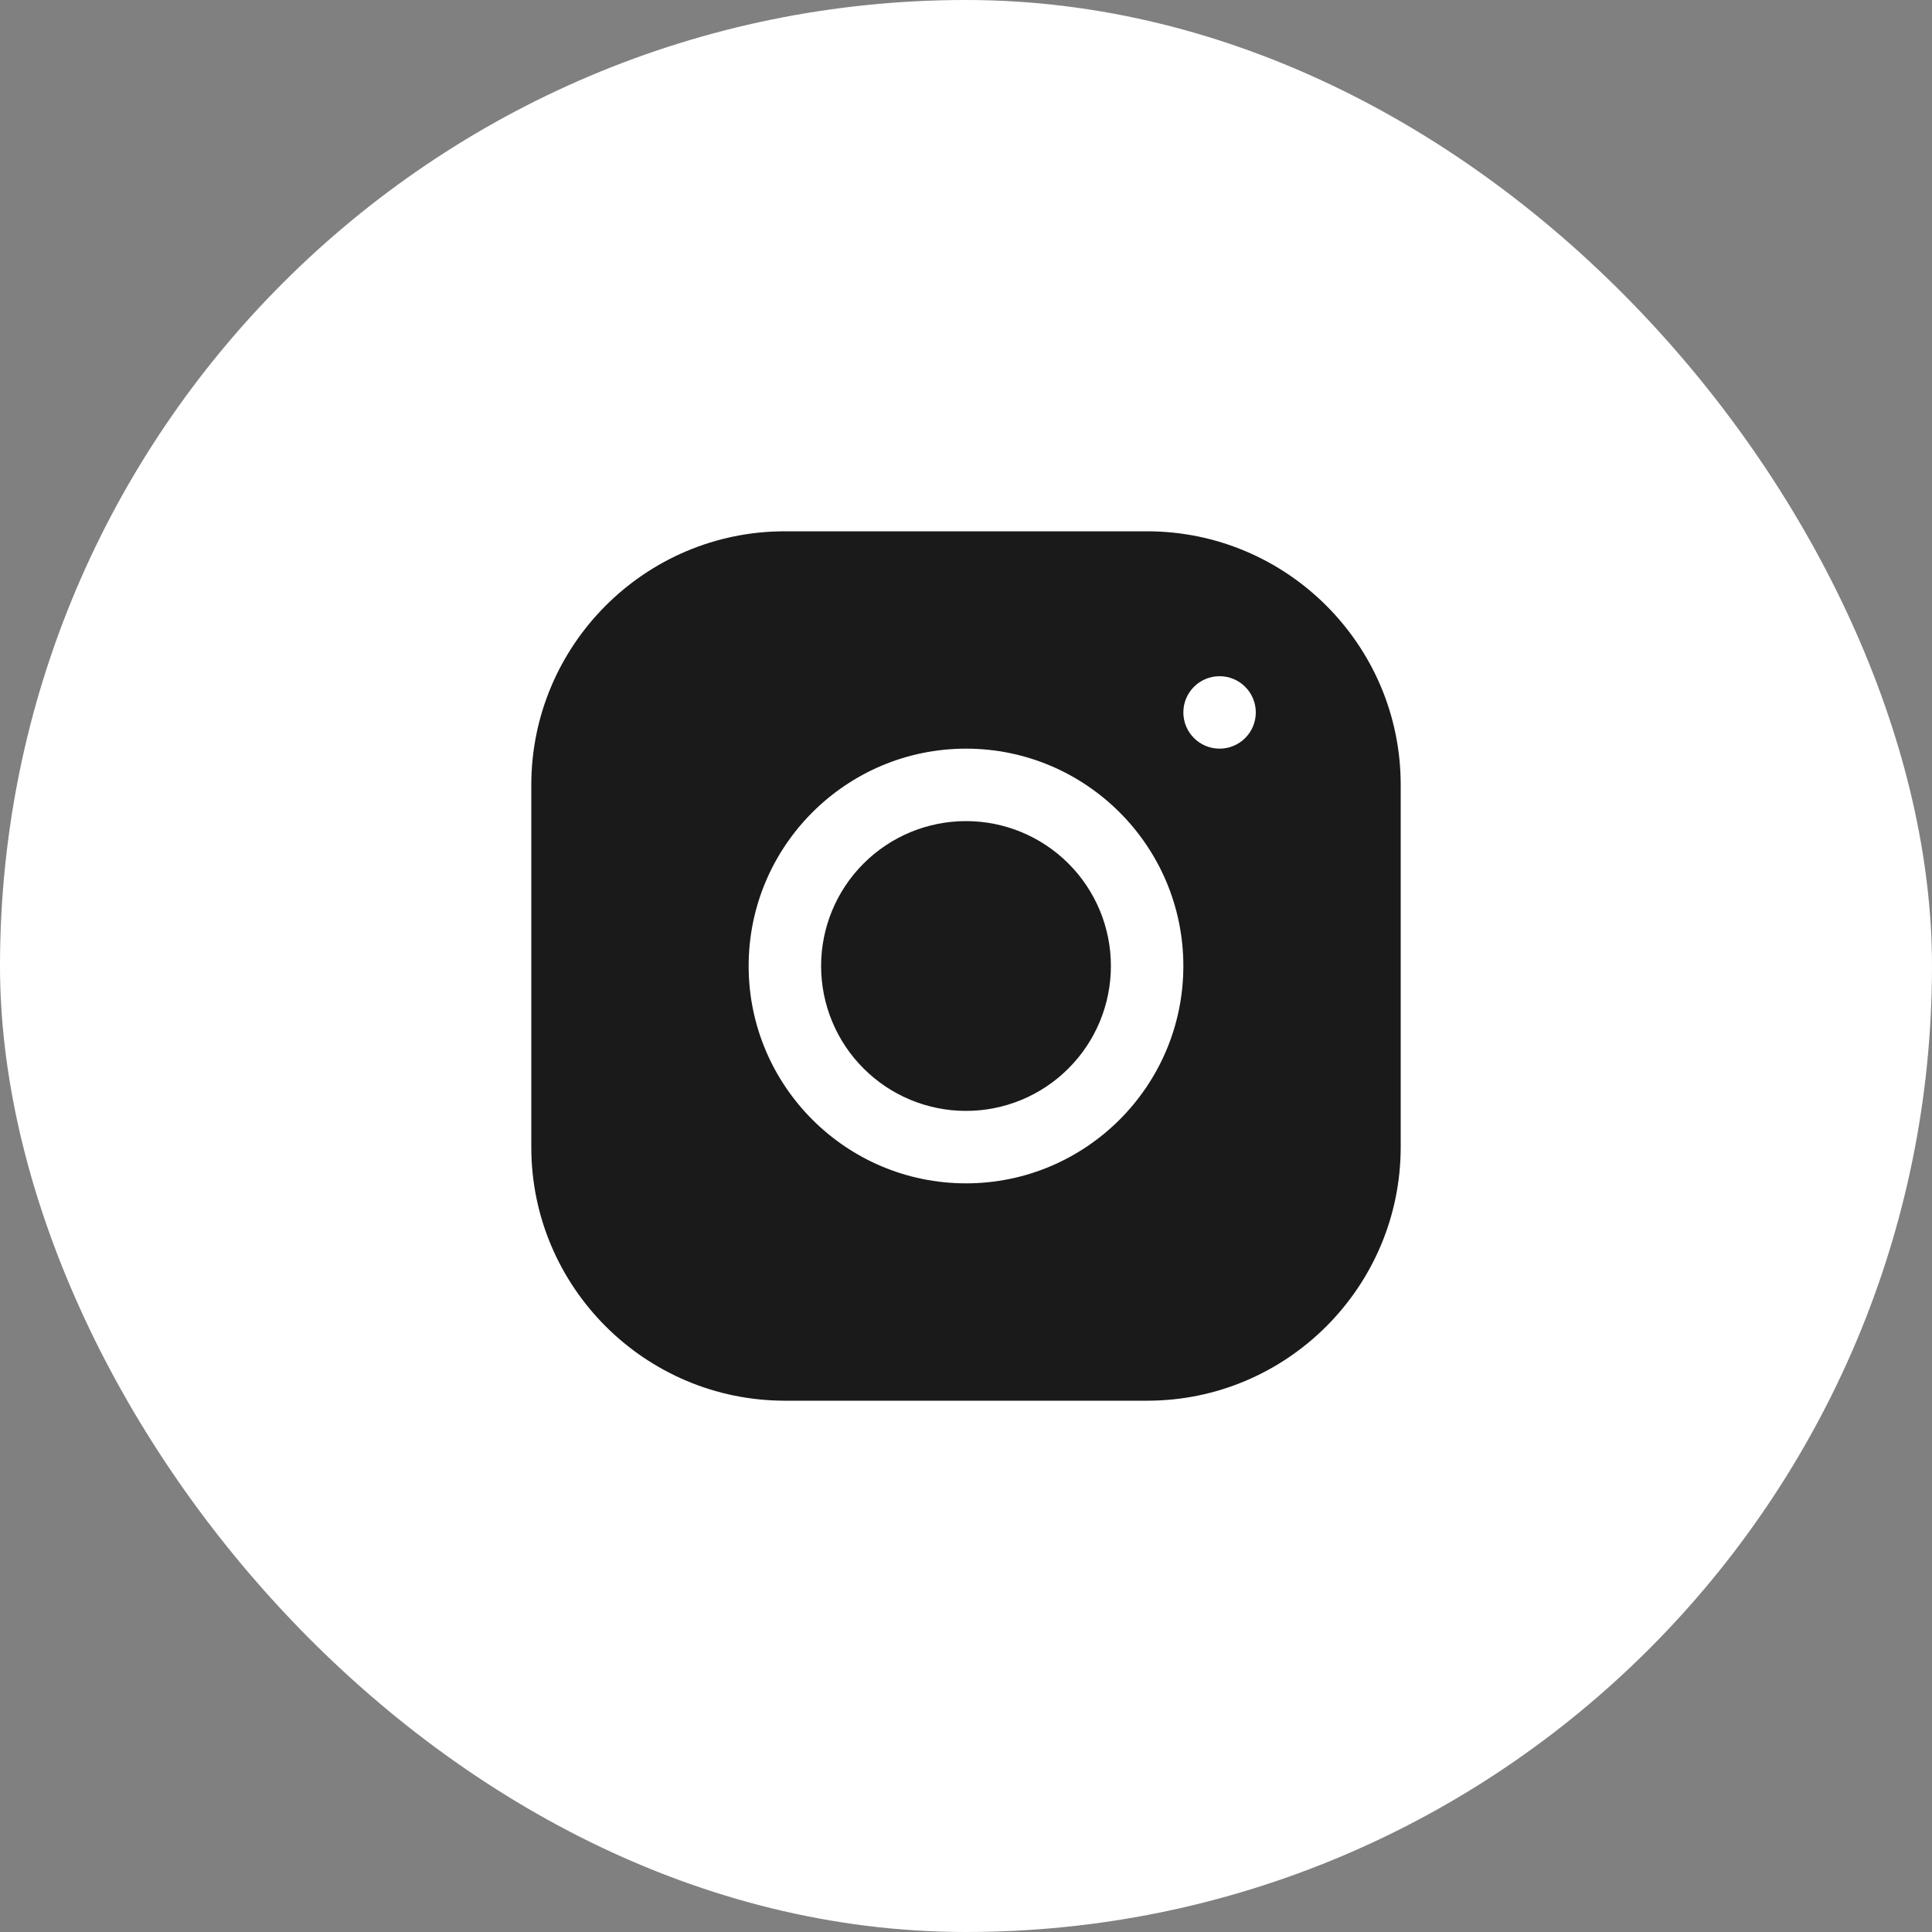 <?xml version="1.0" encoding="UTF-8"?> <svg xmlns="http://www.w3.org/2000/svg" width="40" height="40" viewBox="0 0 40 40" fill="none"><rect x="0" y="0" width="40" height="40" fill="#808080" stroke="none"/><rect width="40" height="40" rx="20" fill="white"></rect><path d="M16.248 11C13.354 11 11 13.357 11 16.252V23.752C11 26.646 13.357 29 16.252 29H23.752C26.646 29 29 26.643 29 23.748V16.248C29 13.354 26.643 11 23.748 11H16.248ZM25.25 14C25.664 14 26 14.336 26 14.75C26 15.164 25.664 15.5 25.25 15.5C24.836 15.5 24.5 15.164 24.5 14.75C24.5 14.336 24.836 14 25.25 14ZM20 15.5C22.482 15.5 24.5 17.518 24.5 20C24.5 22.482 22.482 24.5 20 24.5C17.518 24.5 15.5 22.482 15.5 20C15.5 17.518 17.518 15.5 20 15.5ZM20 17C19.204 17 18.441 17.316 17.879 17.879C17.316 18.441 17 19.204 17 20C17 20.796 17.316 21.559 17.879 22.121C18.441 22.684 19.204 23 20 23C20.796 23 21.559 22.684 22.121 22.121C22.684 21.559 23 20.796 23 20C23 19.204 22.684 18.441 22.121 17.879C21.559 17.316 20.796 17 20 17Z" fill="#1A1A1A"></path></svg> 